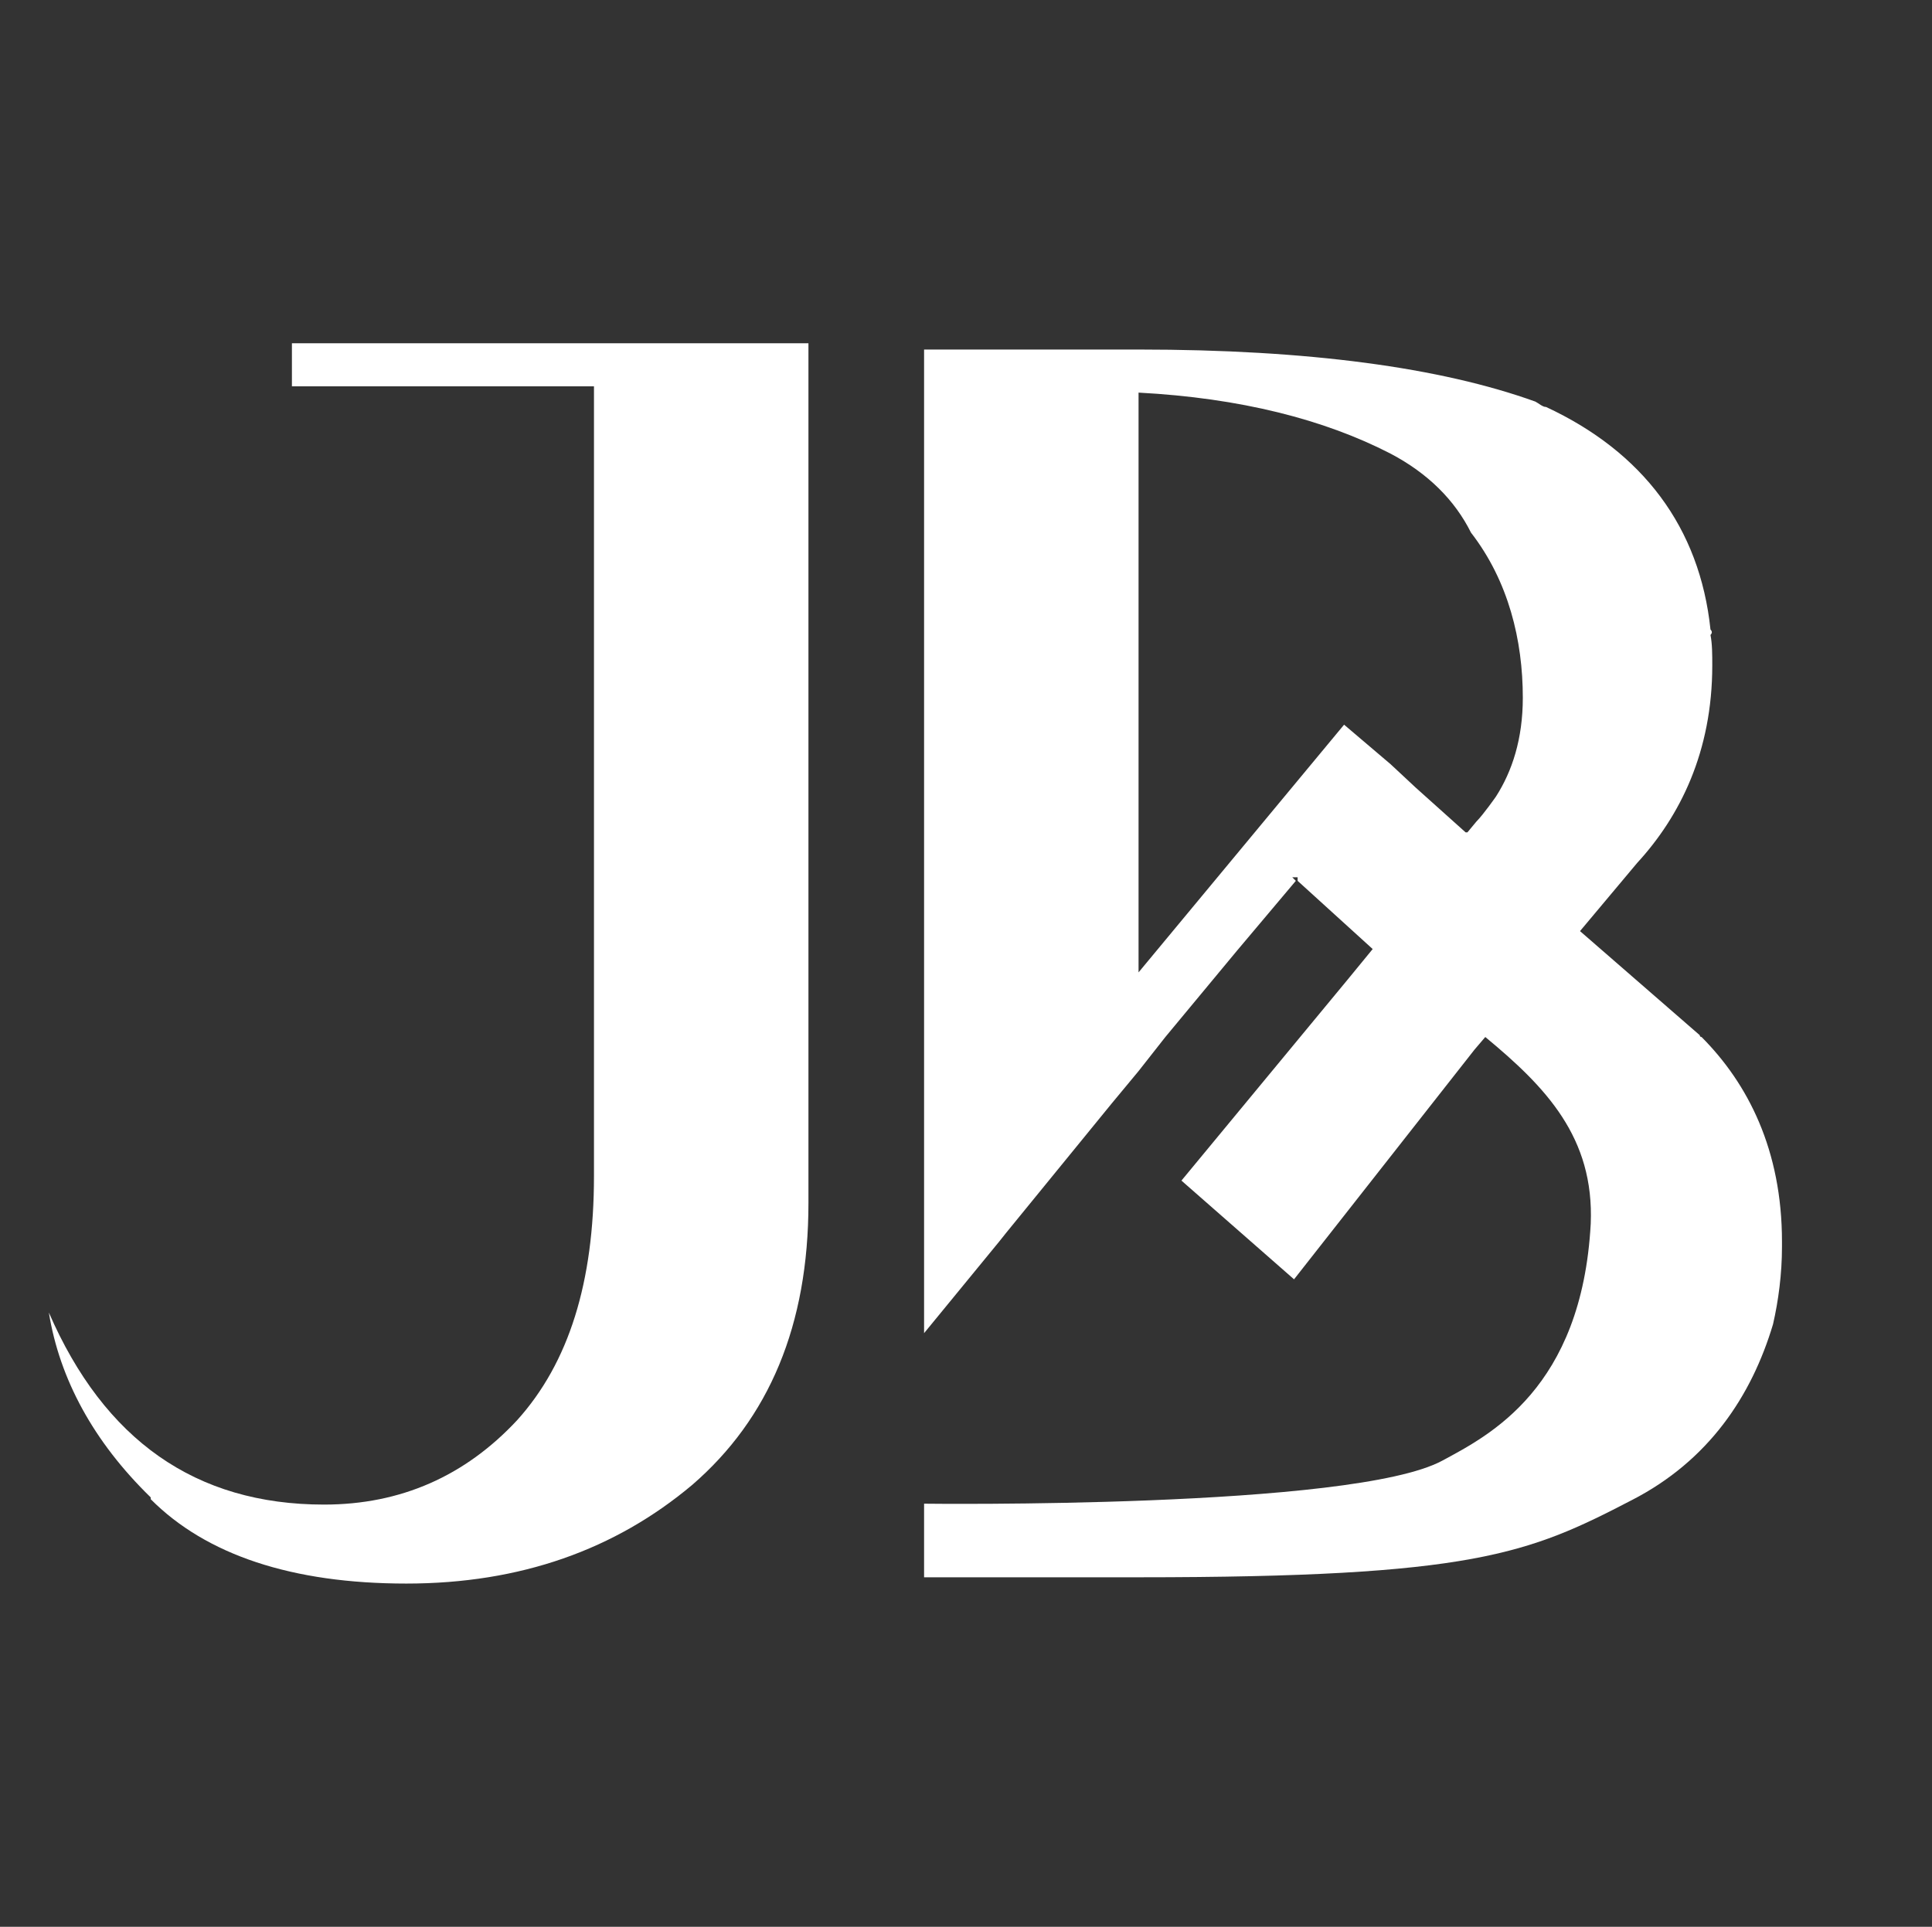 <svg width="401" height="400" viewBox="0 0 401 400" fill="none" xmlns="http://www.w3.org/2000/svg">
<rect x="0" y="0" width="401" height="400" fill="#333333" stroke="none"/>
<path d="M31.284 310.856C19.413 299.305 12.365 286.263 10.139 272.476C21.639 298.932 40.558 312.346 67.267 312.346C83.219 312.346 96.573 306.384 107.331 294.833C118.089 282.909 123.283 266.141 123.283 244.156V80.201H60.59V71.258H167.798V249.745C167.798 275.084 159.637 294.46 143.686 308.248C127.734 321.662 108.073 328.742 84.332 328.742C60.59 328.742 42.784 322.78 31.284 311.229V310.856Z" fill="white"/>
<path d="M353.168 215.278C353.168 215.278 352.797 215.278 352.797 214.905L327.942 193.293L339.813 179.133C348.716 169.445 355.394 156.03 355.394 138.144C355.394 135.908 355.394 133.673 355.023 131.81C355.394 131.437 355.394 131.064 355.023 130.692C352.797 109.452 340.926 93.802 320.894 84.486C320.152 84.486 319.41 83.741 318.668 83.368C299.007 76.288 271.556 72.562 236.314 72.562H191.799V276.761L207.379 257.757L208.863 255.894L230.75 229.065L236.314 222.357L241.879 215.278L256.717 197.392L268.959 182.859L268.217 182.114H269.33V182.859L284.91 197.019L279.717 203.354L245.217 245.088L268.588 265.582L306.055 217.886L308.281 215.278C320.894 225.711 330.91 236.145 330.168 254.031C328.313 288.312 309.023 298 299.378 303.217C280.83 313.278 191.799 312.16 191.799 312.16V327.438H236.314C305.684 327.438 317.184 322.594 338.7 311.415C354.652 303.217 363.555 289.803 368.006 274.898C369.119 270.053 369.861 264.464 369.861 258.875V257.757C369.861 238.753 362.813 224.966 353.168 215.278ZM310.507 165.346C310.507 165.346 307.91 169.072 306.426 170.563L304.572 172.798H304.201L293.814 163.483L288.62 158.639L278.975 150.441L236.314 201.863V81.505C257.459 82.623 274.894 87.095 288.62 94.174C296.41 98.273 301.975 103.863 305.314 110.57C313.104 120.631 316.071 132.927 316.071 144.851C316.071 153.422 313.846 160.129 310.507 165.346Z" fill="white"/>
</svg>
